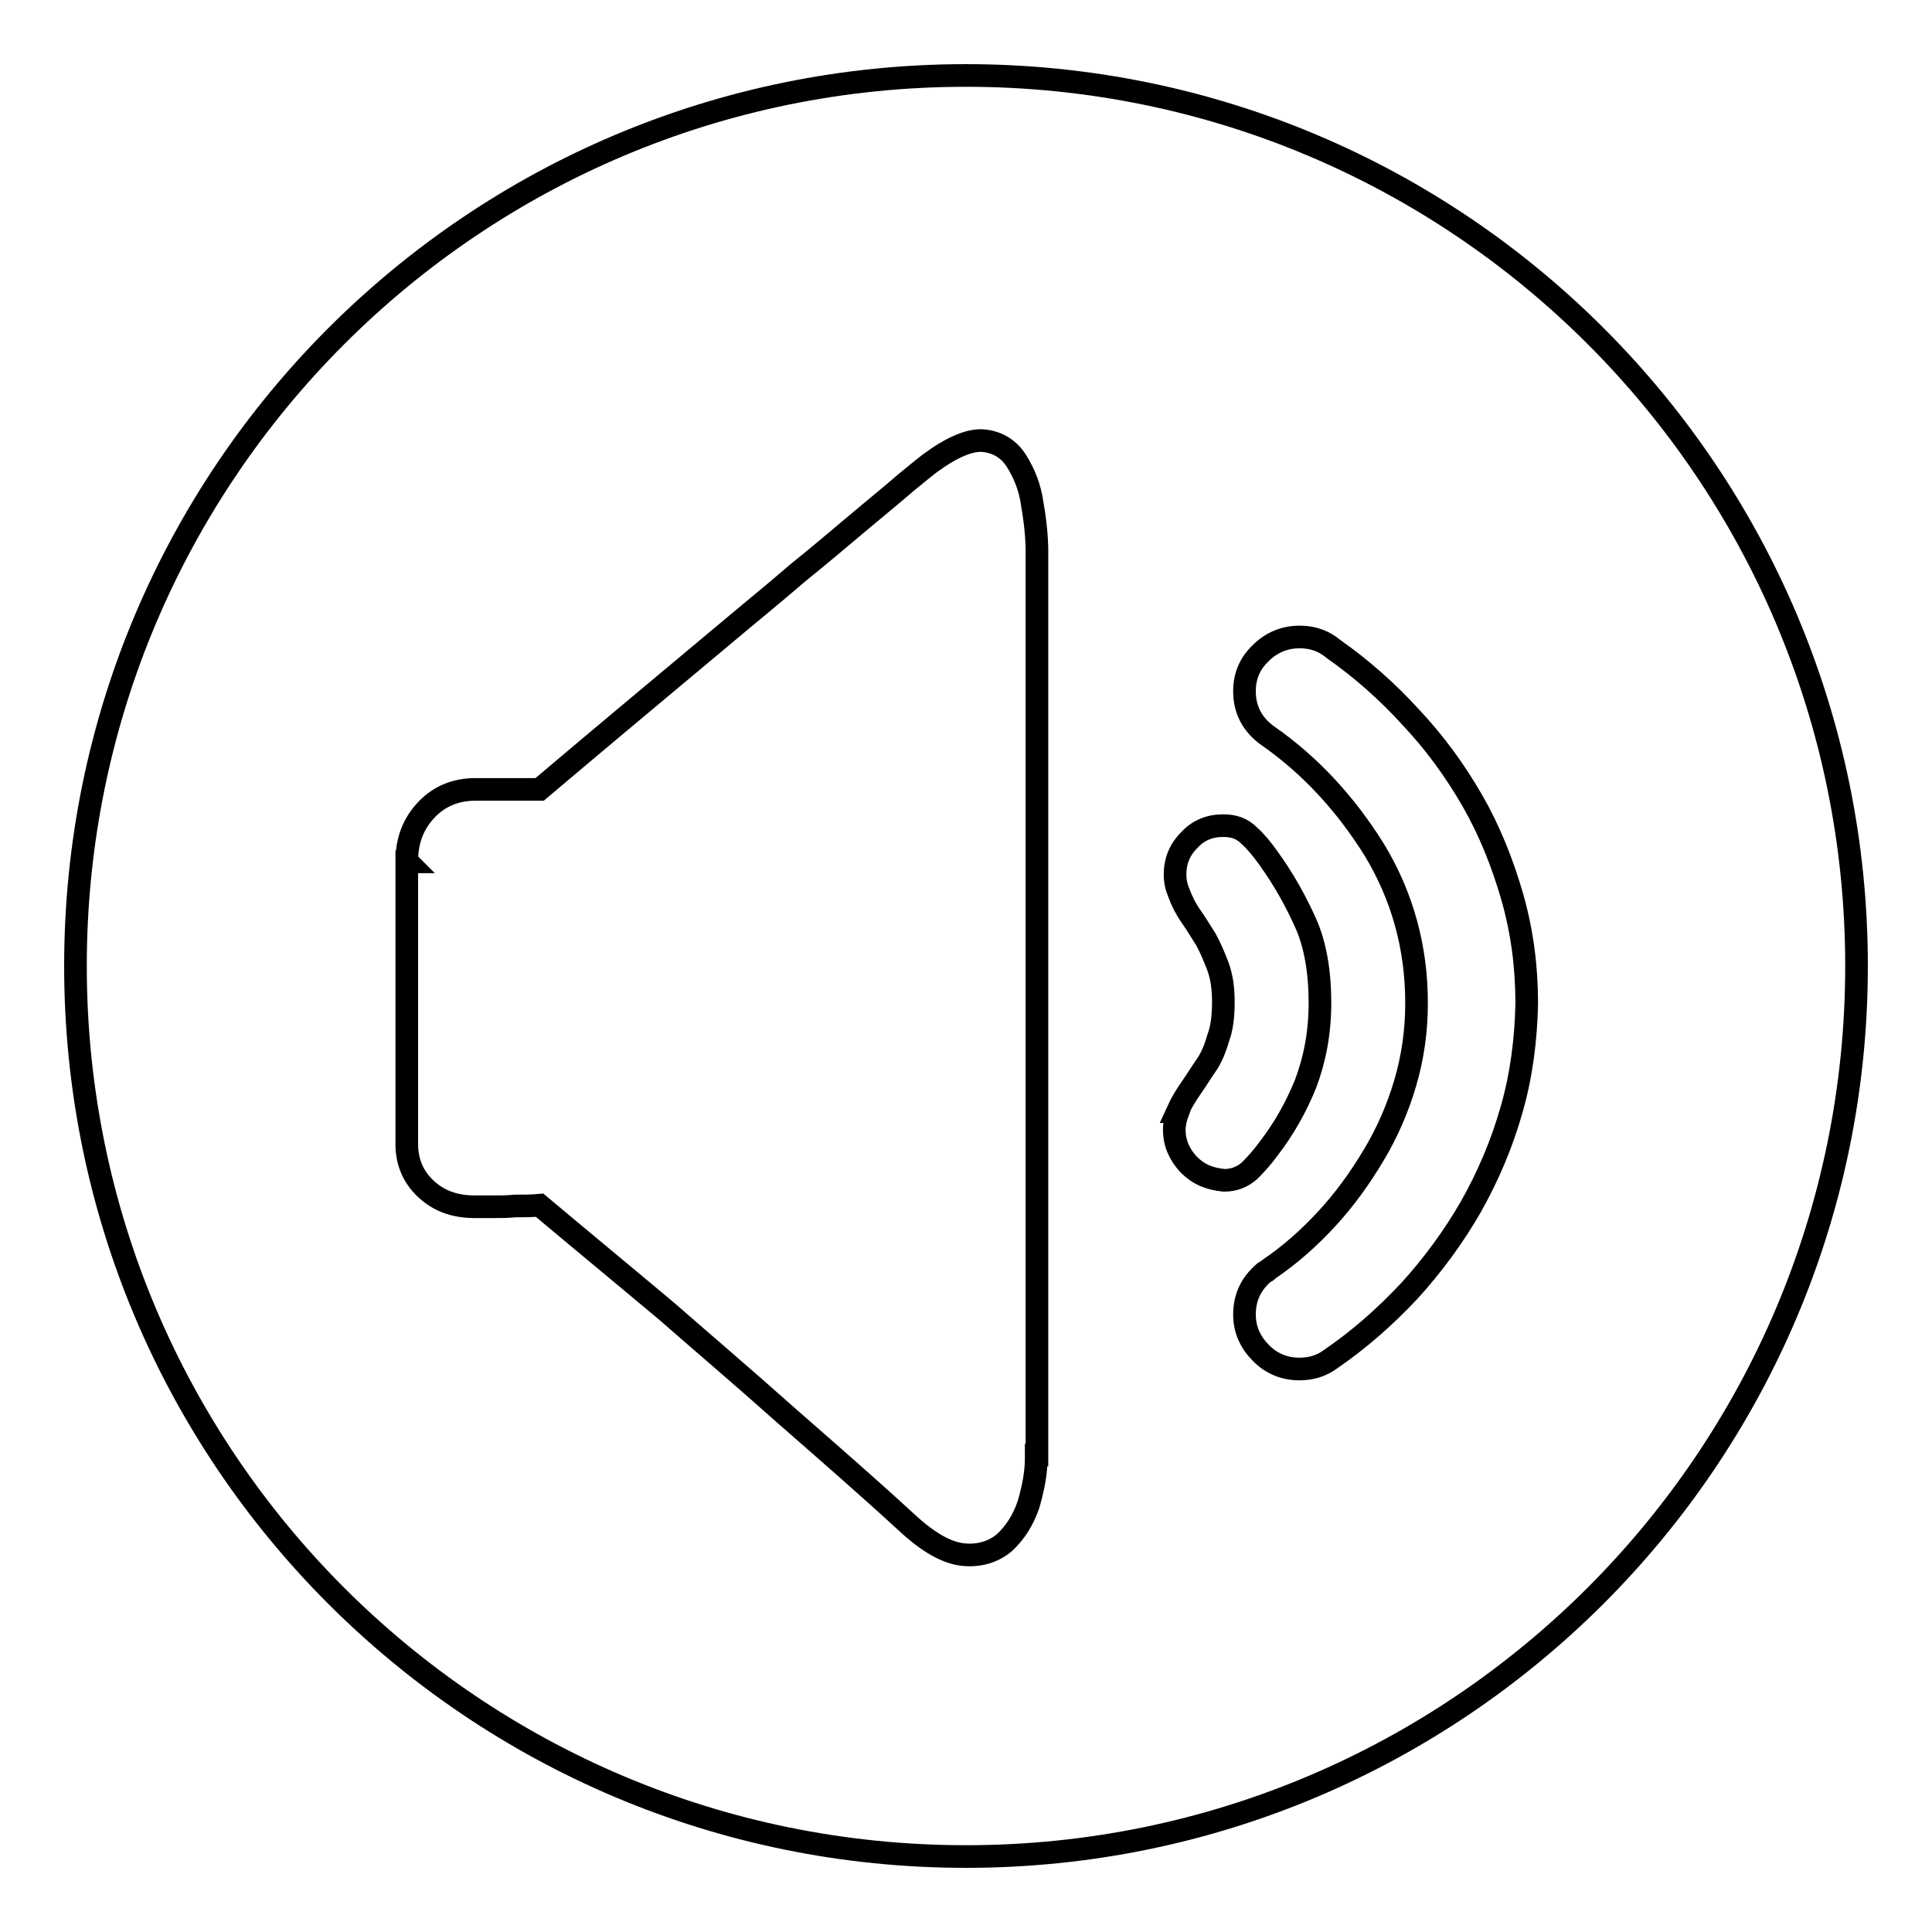 <?xml version="1.0" encoding="utf-8"?>
<!-- Svg Vector Icons : http://www.onlinewebfonts.com/icon -->
<!DOCTYPE svg PUBLIC "-//W3C//DTD SVG 1.1//EN" "http://www.w3.org/Graphics/SVG/1.1/DTD/svg11.dtd">
<svg version="1.1" xmlns="http://www.w3.org/2000/svg" xmlns:xlink="http://www.w3.org/1999/xlink" x="0px" y="0px" viewBox="0 0 256 256" enable-background="new 0 0 256 256" xml:space="preserve">
<g><g><path stroke-width="3" fill-opacity="0" stroke="#000000"  d="M128,10C62.8,10,10,62.8,10,128c0,65.2,52.8,118,118,118c65.1,0,118-52.8,118-118C246,62.8,193.2,10,128,10z M137.3,192.8v0.5c0,1.9-0.4,3.9-1,6c-0.7,2.1-1.8,3.8-3.2,5.1c-1.4,1.2-3.3,1.8-5.4,1.6c-2.2-0.2-4.7-1.6-7.6-4.3c-5-4.6-10.4-9.3-16-14.2c-5.6-5-10.9-9.5-15.7-13.7c-5.6-4.7-11.3-9.4-16.9-14.1c-1.1,0.1-2.2,0.1-3.3,0.1c-0.9,0.1-1.8,0.1-2.8,0.1h-2.5c-2.7,0-4.8-0.8-6.5-2.4c-1.7-1.6-2.5-3.6-2.5-5.9v-37.4h0.1l-0.1-0.1c0-2.8,0.9-5,2.6-6.8c1.7-1.8,3.9-2.7,6.5-2.7h8.5c9.1-7.7,17.4-14.6,24.8-20.8c3.2-2.7,6.3-5.2,9.3-7.8c3.1-2.5,5.8-4.8,8.3-6.9c2.5-2.1,4.6-3.8,6.2-5.2c1.7-1.4,2.7-2.2,3.1-2.5c3-2.2,5.4-3.2,7.2-3c1.8,0.2,3.3,1.1,4.3,2.7c1,1.6,1.8,3.5,2.1,5.8c0.4,2.3,0.6,4.4,0.6,6.2V192.8L137.3,192.8z M157.5,154.3c-1.2-1.3-1.9-2.8-1.9-4.6c0-0.8,0.2-1.6,0.5-2.4H156c0.5-1.1,1.1-2.1,1.8-3.1c0.7-1,1.3-2,2-3s1.2-2.2,1.6-3.6c0.5-1.3,0.7-2.9,0.7-4.8c0-1.8-0.2-3.3-0.7-4.7c-0.5-1.3-1-2.5-1.6-3.6c-0.7-1.1-1.3-2.1-2-3.1c-0.7-1-1.2-2-1.6-3.1c-0.3-0.7-0.5-1.5-0.5-2.4c0-1.8,0.6-3.3,1.9-4.6c1.2-1.3,2.7-1.9,4.5-1.9c1.4,0,2.5,0.4,3.4,1.3c0.9,0.8,1.7,1.8,2.5,2.9c2.1,2.9,3.7,5.8,5,8.7s1.9,6.5,1.9,10.6c0,4-0.7,7.5-1.9,10.7c-1.3,3.2-2.9,6-4.9,8.6c-0.8,1.1-1.6,2-2.5,2.9c-0.9,0.8-2,1.3-3.4,1.3C160.2,156.2,158.8,155.6,157.5,154.3L157.5,154.3z M200.3,147c-1.3,4.6-3.1,8.8-5.4,12.9c-2.3,4-5.1,7.8-8.2,11.2c-3.2,3.4-6.6,6.4-10.4,9c-1.2,0.9-2.6,1.3-4.1,1.3c-2,0-3.7-0.7-5.1-2.1c-1.4-1.4-2.2-3.1-2.2-5.1c0-2.2,0.8-4,2.5-5.5c0.1-0.1,0.2-0.2,0.3-0.2s0.2-0.1,0.3-0.2l0.1-0.1c2.8-1.9,5.3-4.1,7.7-6.7c2.4-2.6,4.4-5.4,6.2-8.4c1.8-3,3.2-6.2,4.2-9.6c1-3.4,1.5-6.9,1.5-10.6c0-7.4-1.9-14.2-5.6-20.3c-3.8-6.1-8.5-11.2-14.1-15.1c-2.1-1.5-3.1-3.5-3.1-5.9c0-2,0.7-3.7,2.2-5.1c1.4-1.4,3.2-2.1,5.1-2.1c1.7,0,3.2,0.5,4.5,1.6c3.7,2.6,7.1,5.6,10.2,9c3.2,3.4,5.9,7.1,8.2,11.1c2.3,4,4,8.3,5.3,12.8c1.3,4.6,1.9,9.2,1.9,14.1C202.2,137.7,201.6,142.5,200.3,147L200.3,147z"/></g></g>
</svg>